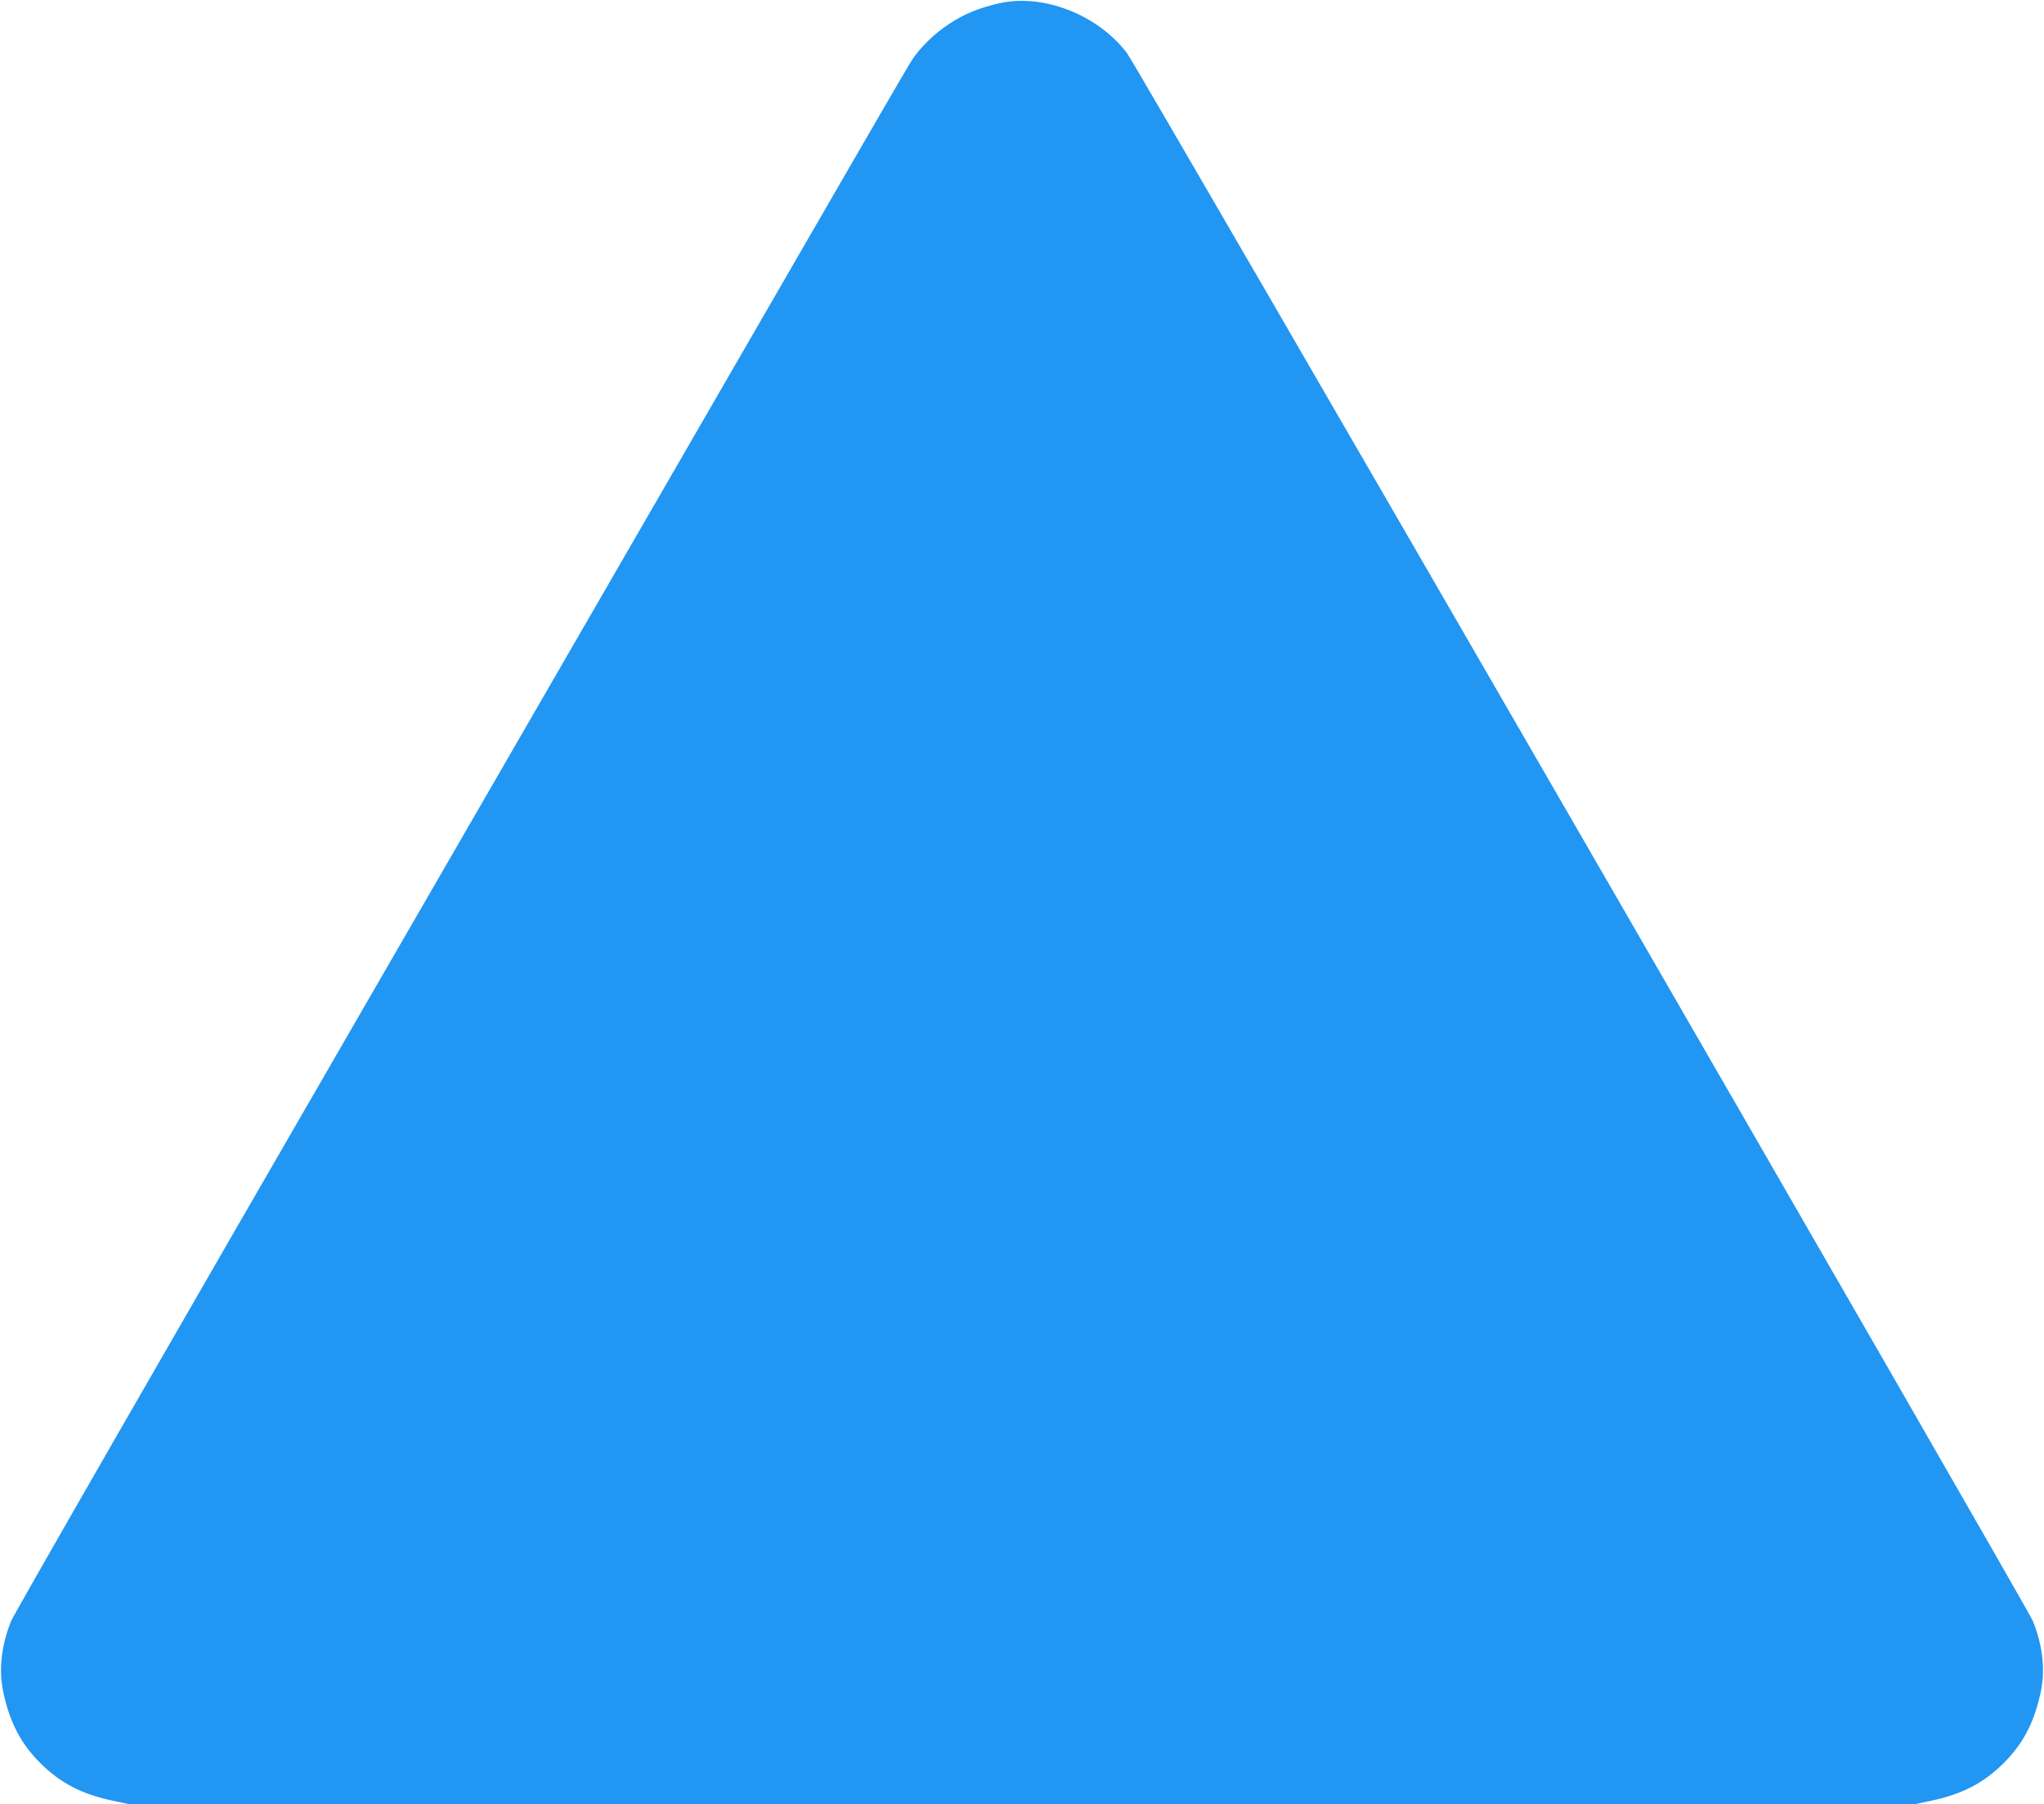 <?xml version="1.0" standalone="no"?>
<!DOCTYPE svg PUBLIC "-//W3C//DTD SVG 20010904//EN"
 "http://www.w3.org/TR/2001/REC-SVG-20010904/DTD/svg10.dtd">
<svg version="1.0" xmlns="http://www.w3.org/2000/svg"
 width="1280pt" height="1130pt" viewBox="0 0 1280 1130"
 preserveAspectRatio="xMidYMid meet">
<g transform="translate(0,1130) scale(0.1,-0.1)"
fill="#2196f3" stroke="none">
<path d="M6260 11280 c-132 -30 -221 -67 -318 -131 -93 -61 -182 -148 -237
-234 -17 -27 -300 -513 -627 -1080 -327 -566 -1582 -2738 -2788 -4825 -1207
-2087 -2206 -3826 -2221 -3865 -64 -163 -79 -315 -45 -460 41 -181 110 -311
230 -430 125 -124 258 -193 451 -234 l99 -21 5596 0 5596 0 99 21 c193 41 326
110 451 234 120 119 189 249 230 430 34 145 19 297 -45 460 -31 81 -5612 9743
-5674 9823 -183 240 -524 373 -797 312z"/>
</g>
</svg>
